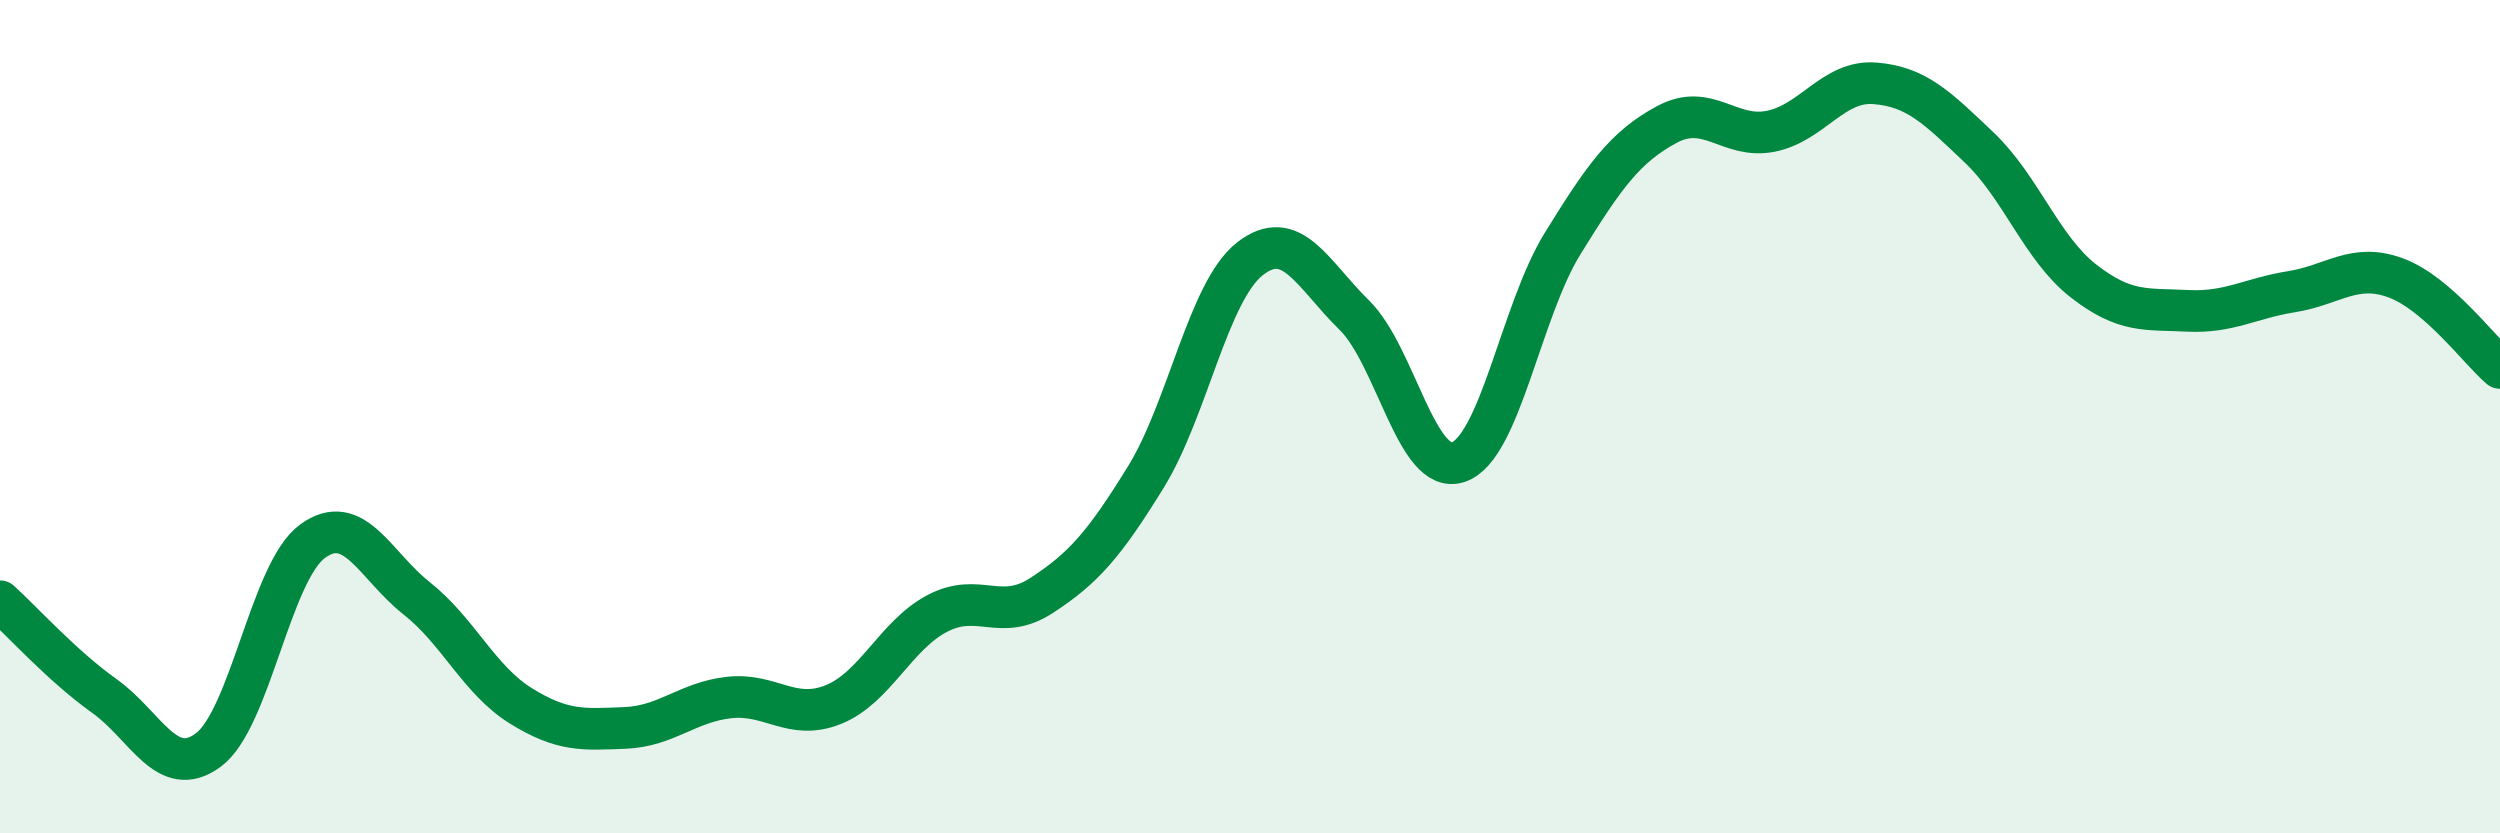 
    <svg width="60" height="20" viewBox="0 0 60 20" xmlns="http://www.w3.org/2000/svg">
      <path
        d="M 0,14.43 C 0.5,14.88 1.5,15.99 2.5,16.7 C 3.5,17.41 4,18.74 5,18 C 6,17.26 6.5,13.72 7.5,12.99 C 8.5,12.26 9,13.57 10,14.36 C 11,15.15 11.5,16.32 12.5,16.94 C 13.5,17.56 14,17.51 15,17.47 C 16,17.43 16.5,16.85 17.5,16.74 C 18.5,16.63 19,17.31 20,16.91 C 21,16.51 21.5,15.24 22.5,14.72 C 23.5,14.2 24,14.94 25,14.29 C 26,13.64 26.5,13.07 27.5,11.45 C 28.5,9.83 29,6.99 30,6.21 C 31,5.43 31.5,6.58 32.5,7.56 C 33.5,8.54 34,11.43 35,11.09 C 36,10.75 36.5,7.47 37.5,5.85 C 38.5,4.23 39,3.53 40,2.99 C 41,2.45 41.5,3.35 42.5,3.15 C 43.5,2.95 44,1.92 45,2 C 46,2.08 46.5,2.59 47.5,3.54 C 48.5,4.49 49,5.96 50,6.74 C 51,7.52 51.5,7.41 52.5,7.46 C 53.5,7.51 54,7.16 55,7 C 56,6.84 56.5,6.3 57.5,6.67 C 58.5,7.04 59.5,8.4 60,8.83L60 20L0 20Z"
        fill="#008740"
        opacity="0.1"
        stroke-linecap="round"
        stroke-linejoin="round"
      />
      <path
        d="M 0,14.43 C 0.5,14.88 1.5,15.99 2.5,16.7 C 3.5,17.41 4,18.74 5,18 C 6,17.26 6.5,13.72 7.5,12.99 C 8.5,12.26 9,13.57 10,14.36 C 11,15.15 11.5,16.32 12.5,16.94 C 13.5,17.56 14,17.51 15,17.47 C 16,17.43 16.5,16.85 17.5,16.74 C 18.5,16.63 19,17.31 20,16.91 C 21,16.51 21.5,15.24 22.5,14.72 C 23.5,14.2 24,14.94 25,14.29 C 26,13.64 26.5,13.07 27.5,11.45 C 28.5,9.83 29,6.99 30,6.21 C 31,5.43 31.5,6.58 32.5,7.56 C 33.5,8.54 34,11.43 35,11.09 C 36,10.75 36.5,7.47 37.5,5.85 C 38.5,4.23 39,3.53 40,2.99 C 41,2.45 41.5,3.35 42.5,3.15 C 43.5,2.95 44,1.92 45,2 C 46,2.08 46.5,2.59 47.5,3.54 C 48.5,4.49 49,5.96 50,6.74 C 51,7.52 51.5,7.41 52.5,7.46 C 53.5,7.51 54,7.16 55,7 C 56,6.84 56.5,6.3 57.5,6.67 C 58.5,7.04 59.5,8.4 60,8.83"
        stroke="#008740"
        stroke-width="1"
        fill="none"
        stroke-linecap="round"
        stroke-linejoin="round"
      />
    </svg>
  